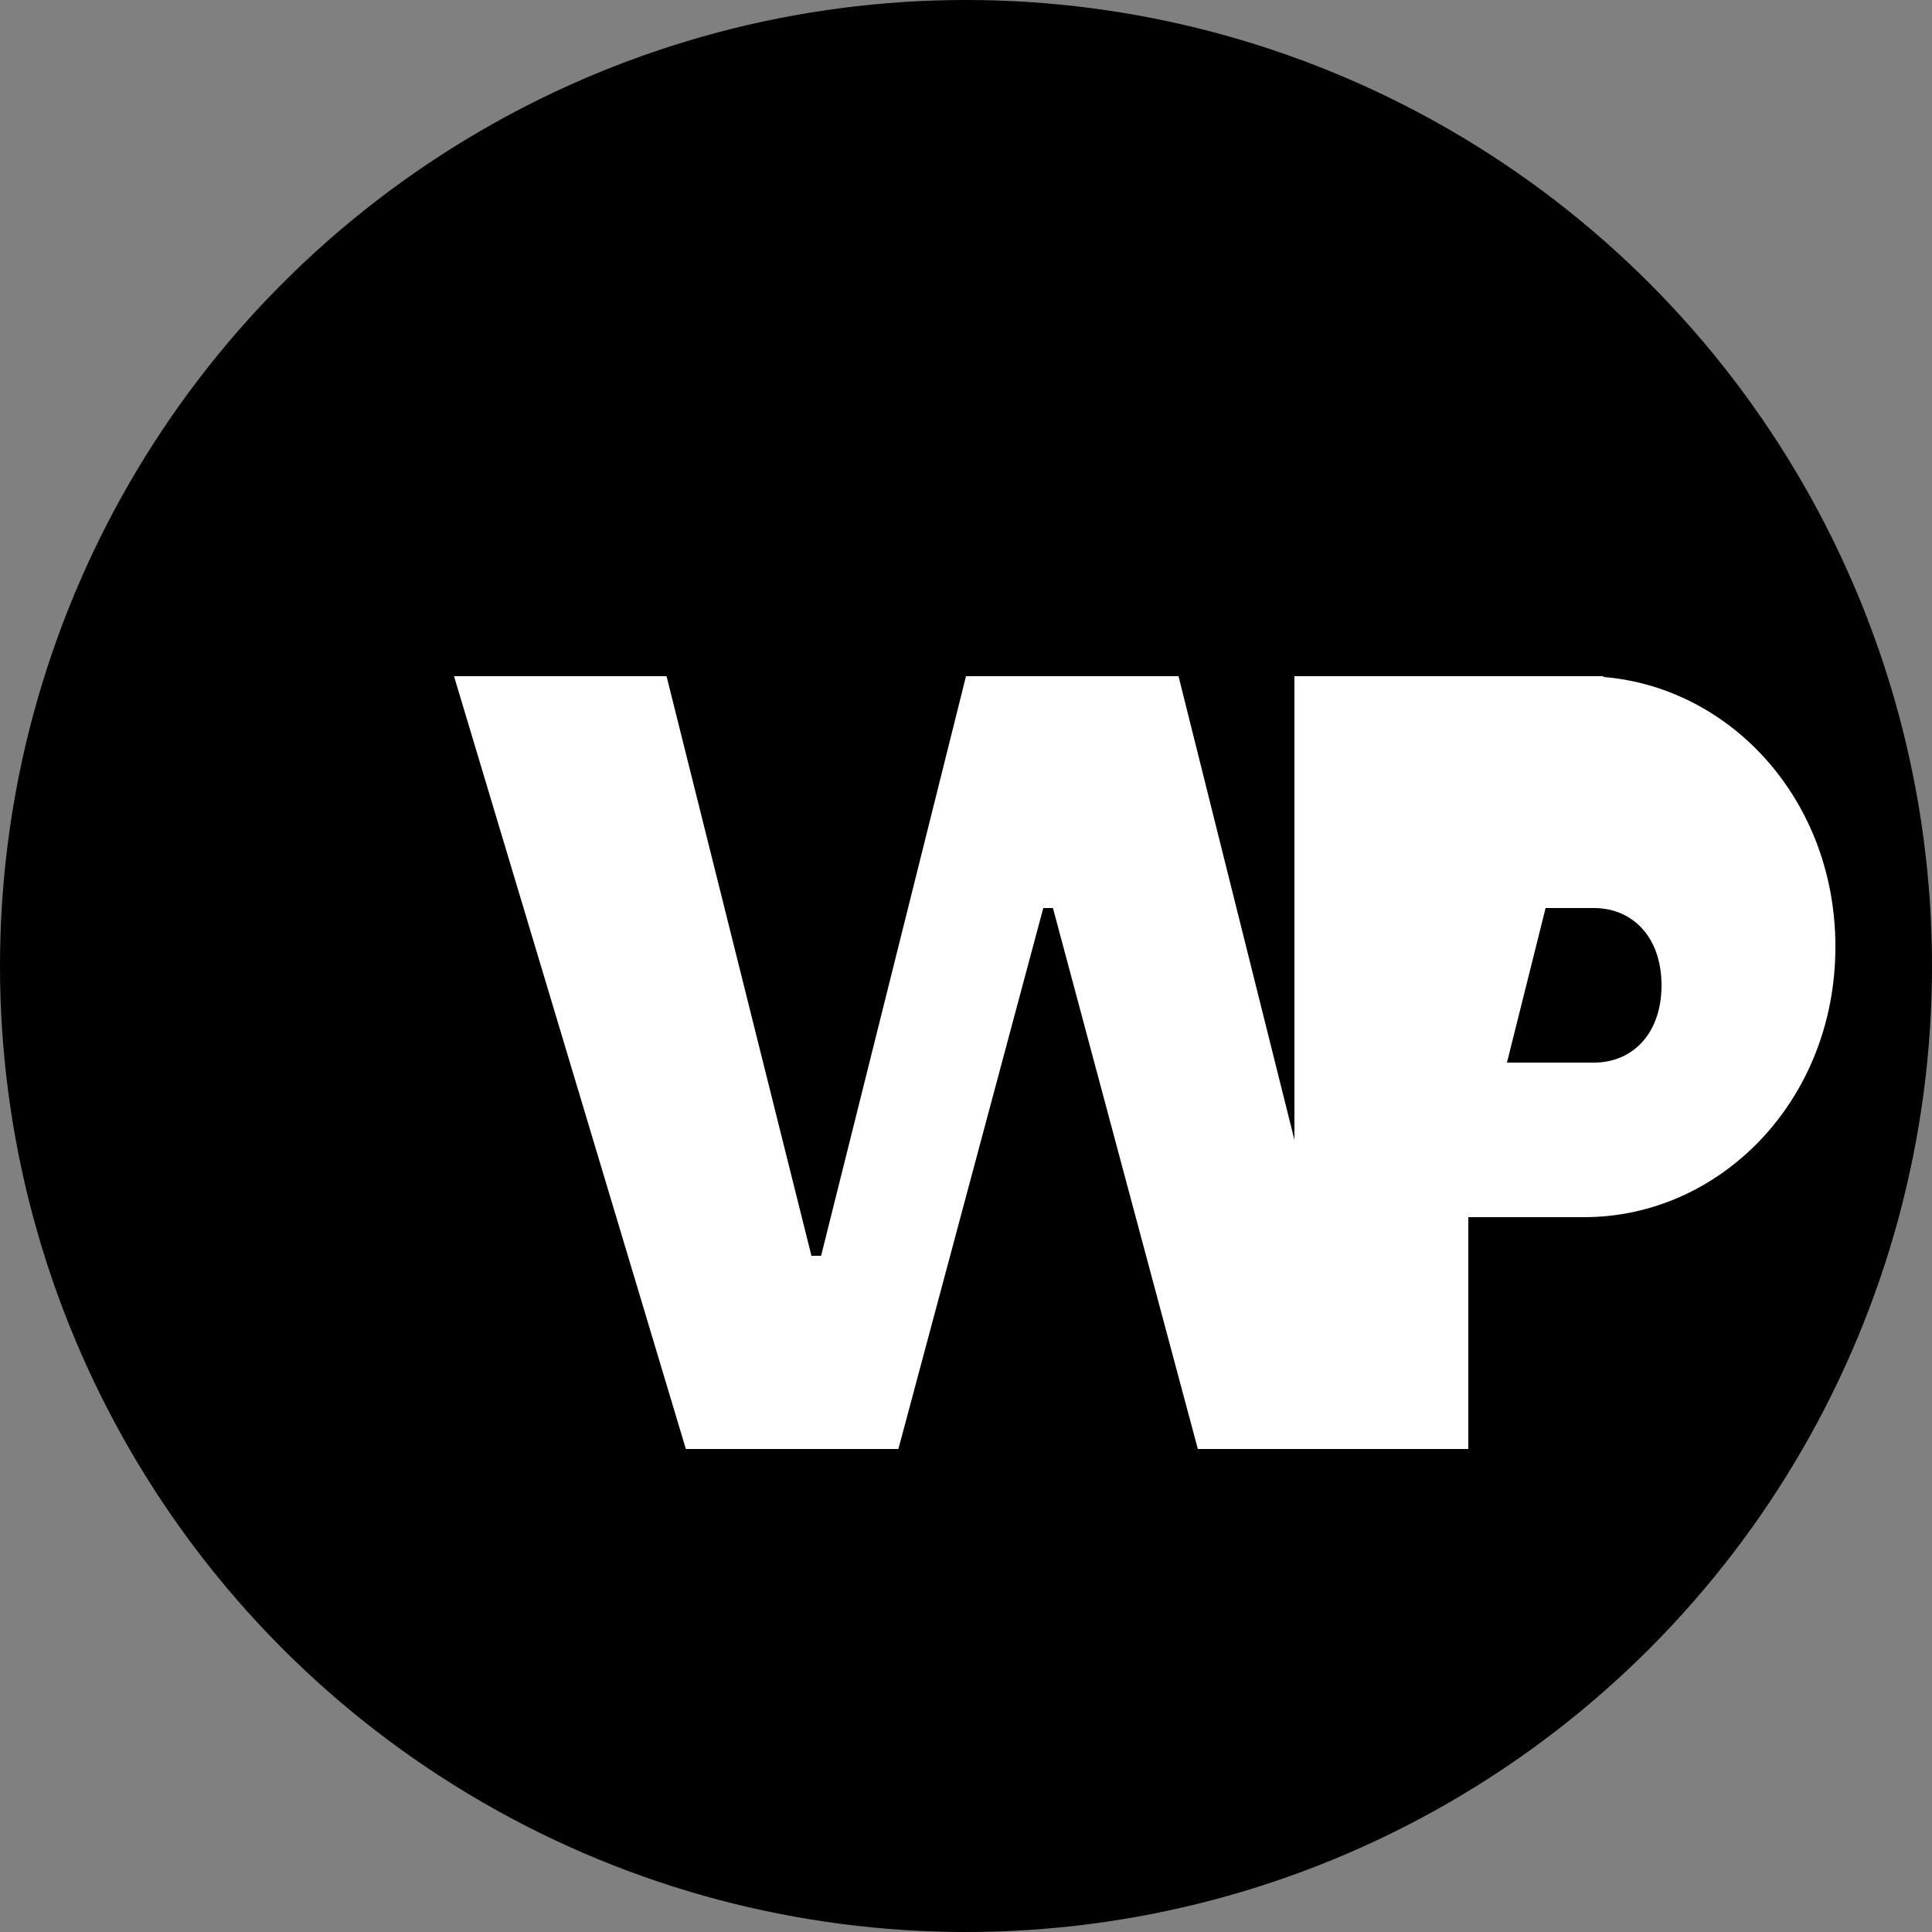 <svg xmlns="http://www.w3.org/2000/svg" viewBox="0 0 1000 1000" width="32" height="32">
  <rect x="0" y="0" width="1000" height="1000" fill="#808080" stroke="none"/>
  <!-- Black circular background -->
  <circle cx="500" cy="500" r="500" fill="black" />
  
  <!-- White "WC" text -->
  <path d="M235 350 L345 350 L420 650 L425 650 L500 350 L610 350 L685 650 L690 650 L765 350 L830 350 L730 750 L620 750 L545 470 L540 470 L465 750 L355 750 L235 350 Z" fill="white" />
  <path d="M820 350 C890 350 950 410 950 490 C950 570 890 630 820 630 L760 630 L760 750 L670 750 L670 350 L820 350 Z M825 550 C845 550 860 535 860 510 C860 485 845 470 825 470 L760 470 L760 550 L825 550 Z" fill="white" />
</svg> 